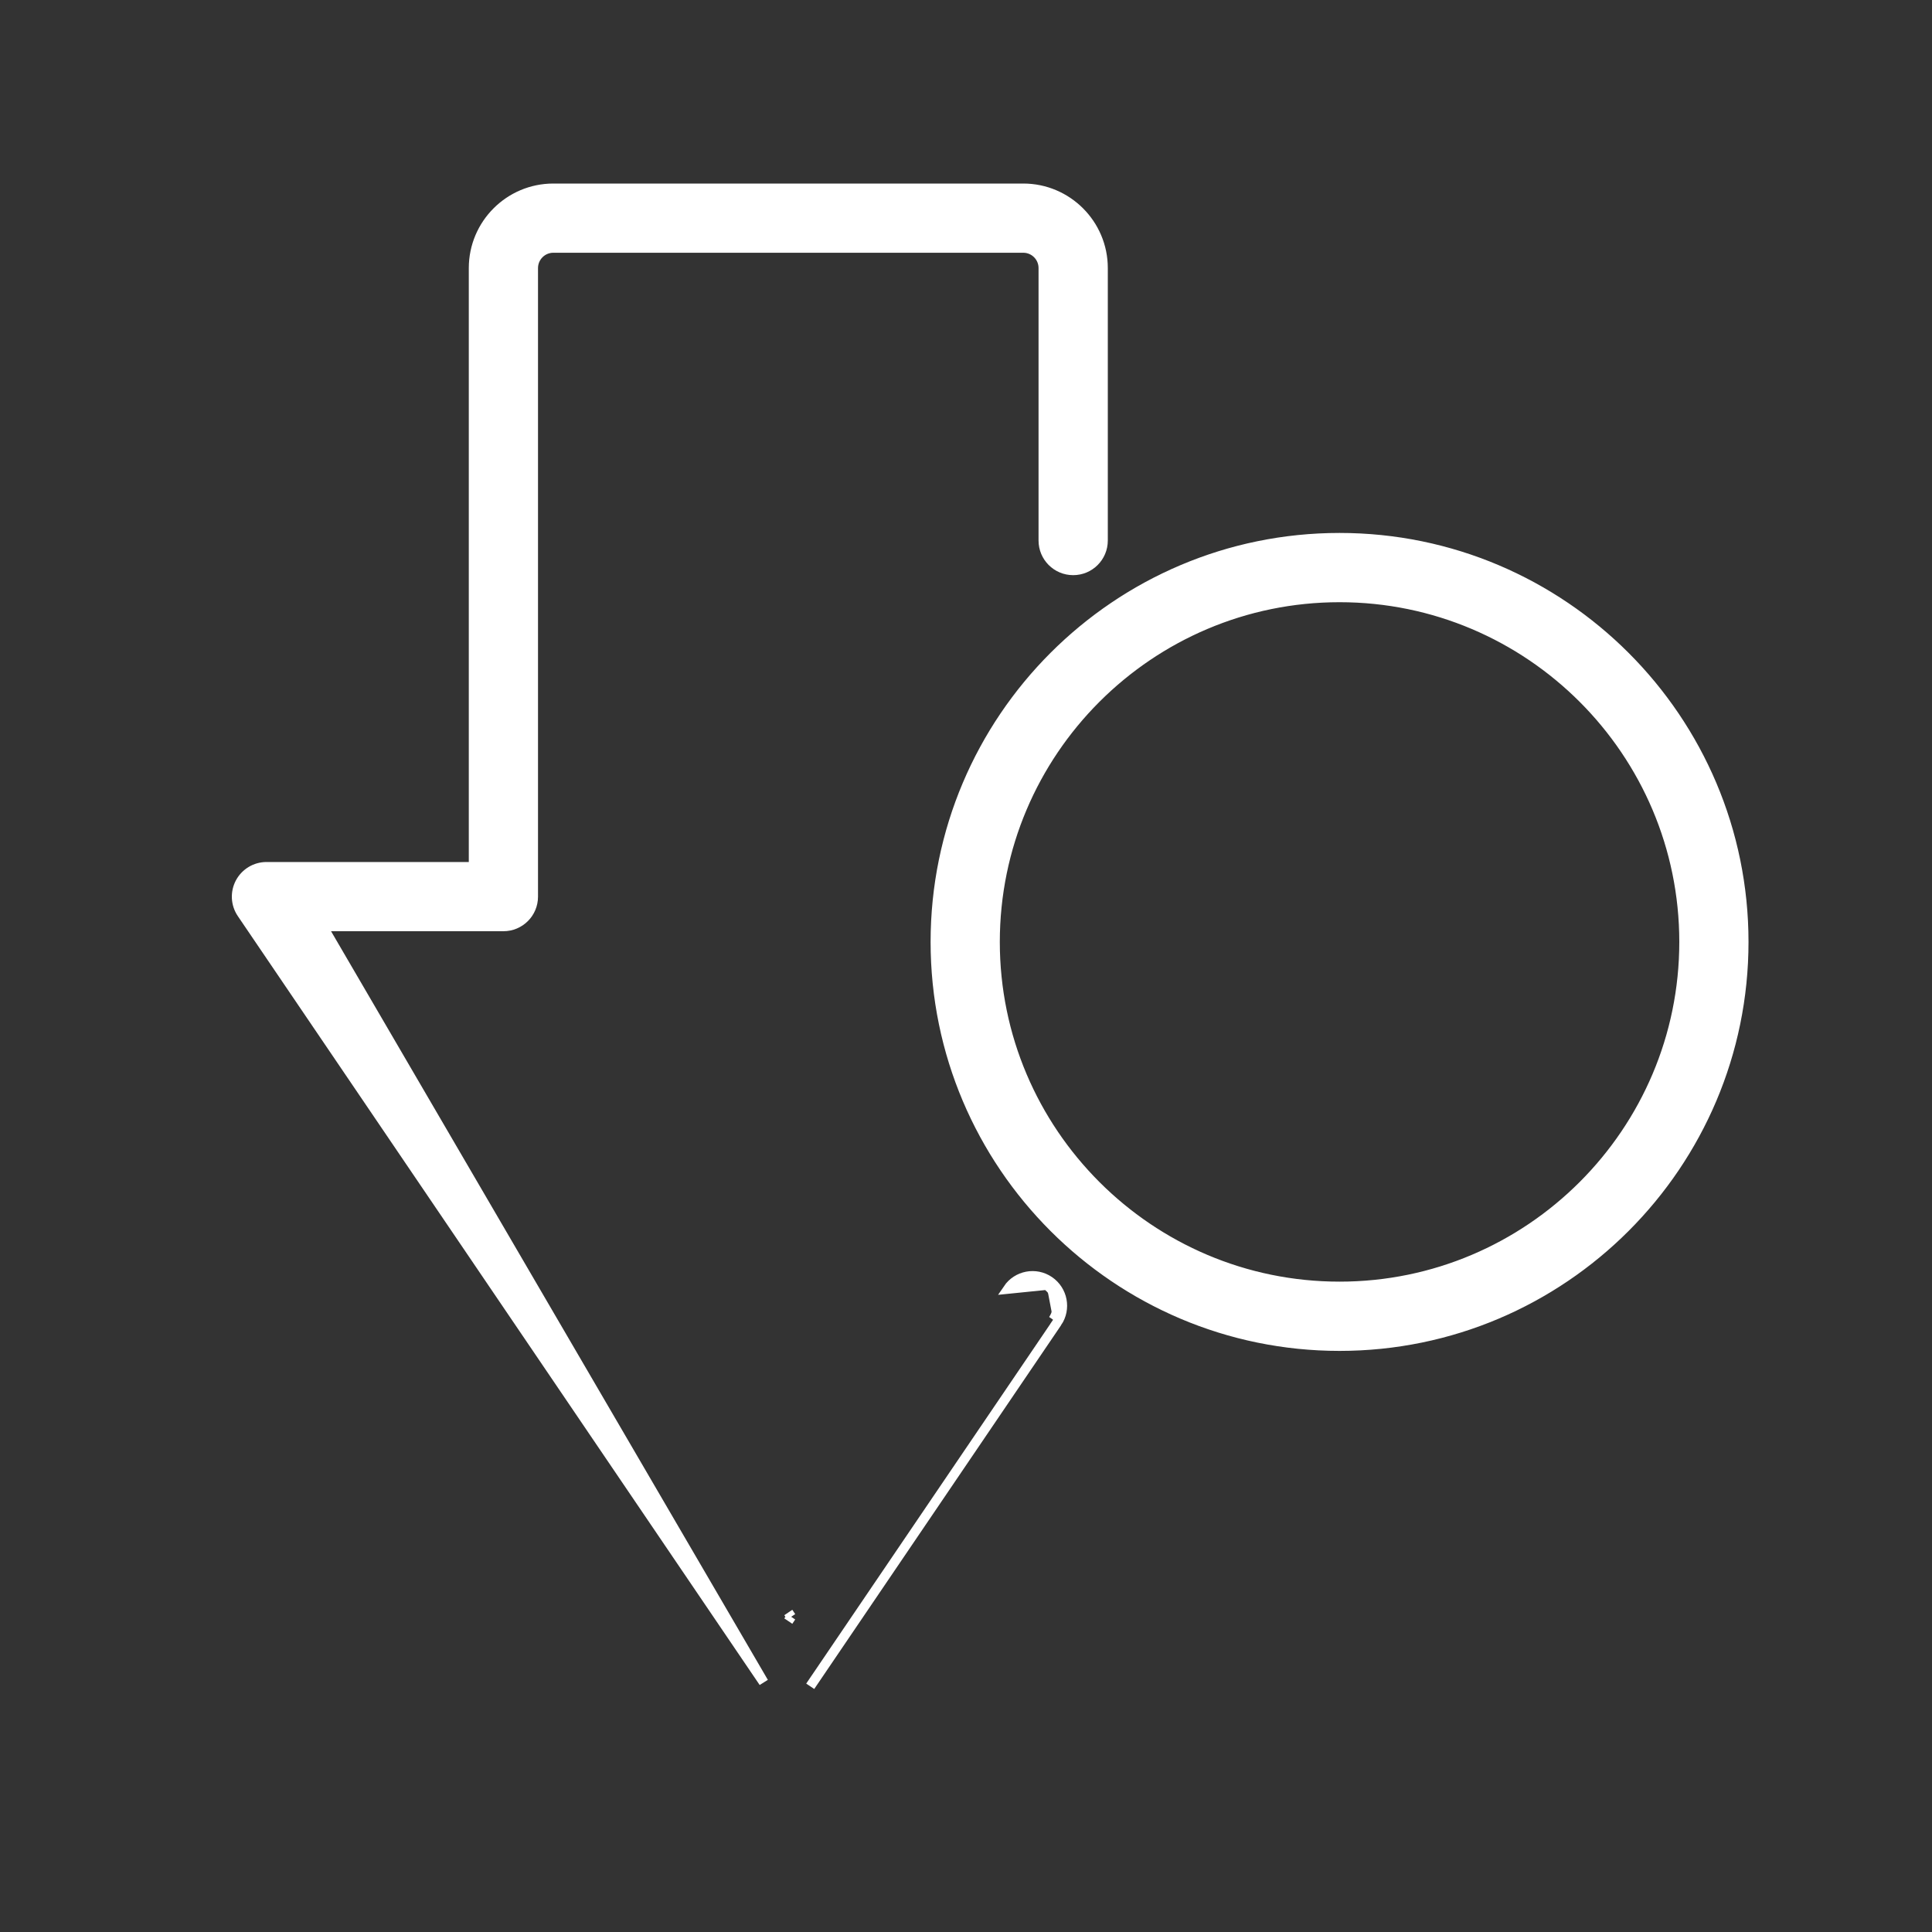 <svg width="40" height="40" viewBox="0 0 40 40" fill="none" xmlns="http://www.w3.org/2000/svg">
<rect x="0" y="0" width="40" height="40" fill="#333333" stroke="none"/>
<path d="M21.724 26.523C21.442 26.331 21.058 26.405 20.867 26.687L20.867 26.687L21.667 26.606M21.724 26.523L21.667 26.606M21.724 26.523C21.724 26.523 21.723 26.523 21.723 26.523L21.667 26.606M21.724 26.523C22.005 26.715 22.078 27.098 21.887 27.38L21.804 27.323M21.667 26.606C21.903 26.766 21.965 27.087 21.804 27.323M21.804 27.323L21.887 27.38M21.804 27.323L21.887 27.38M21.887 27.38L16.831 34.83L16.748 34.774L16.831 34.83L21.887 27.38ZM16.381 33.474L16.321 33.385L16.381 33.474ZM16.381 33.474L16.321 33.563L16.381 33.474ZM6.68 19.18H10.422C10.763 19.18 11.039 18.905 11.039 18.564V5.55C11.039 5.32 11.226 5.133 11.456 5.133H21.186C21.416 5.133 21.602 5.32 21.602 5.55V11.191C21.602 11.532 21.878 11.808 22.219 11.808C22.56 11.808 22.836 11.532 22.836 11.191V5.55C22.836 4.64 22.096 3.9 21.186 3.9H11.456C10.546 3.9 9.806 4.64 9.806 5.55V17.947H5.517C5.288 17.947 5.079 18.074 4.972 18.275L4.972 18.275C4.865 18.477 4.878 18.721 5.006 18.91L5.006 18.91L15.811 34.83L6.68 19.18Z" fill="white" stroke="white" stroke-width="0.2"/>
<path d="M27.734 11.134C23.12 11.134 19.367 14.888 19.367 19.502C19.367 24.115 23.12 27.869 27.734 27.869C32.348 27.869 36.101 24.115 36.101 19.502C36.101 14.888 32.348 11.134 27.734 11.134ZM27.734 26.635C23.8 26.635 20.6 23.435 20.6 19.502C20.6 15.568 23.8 12.368 27.734 12.368C31.667 12.368 34.868 15.568 34.868 19.502C34.868 23.435 31.667 26.635 27.734 26.635Z" fill="white" stroke="white" stroke-width="0.2"/>
</svg>
